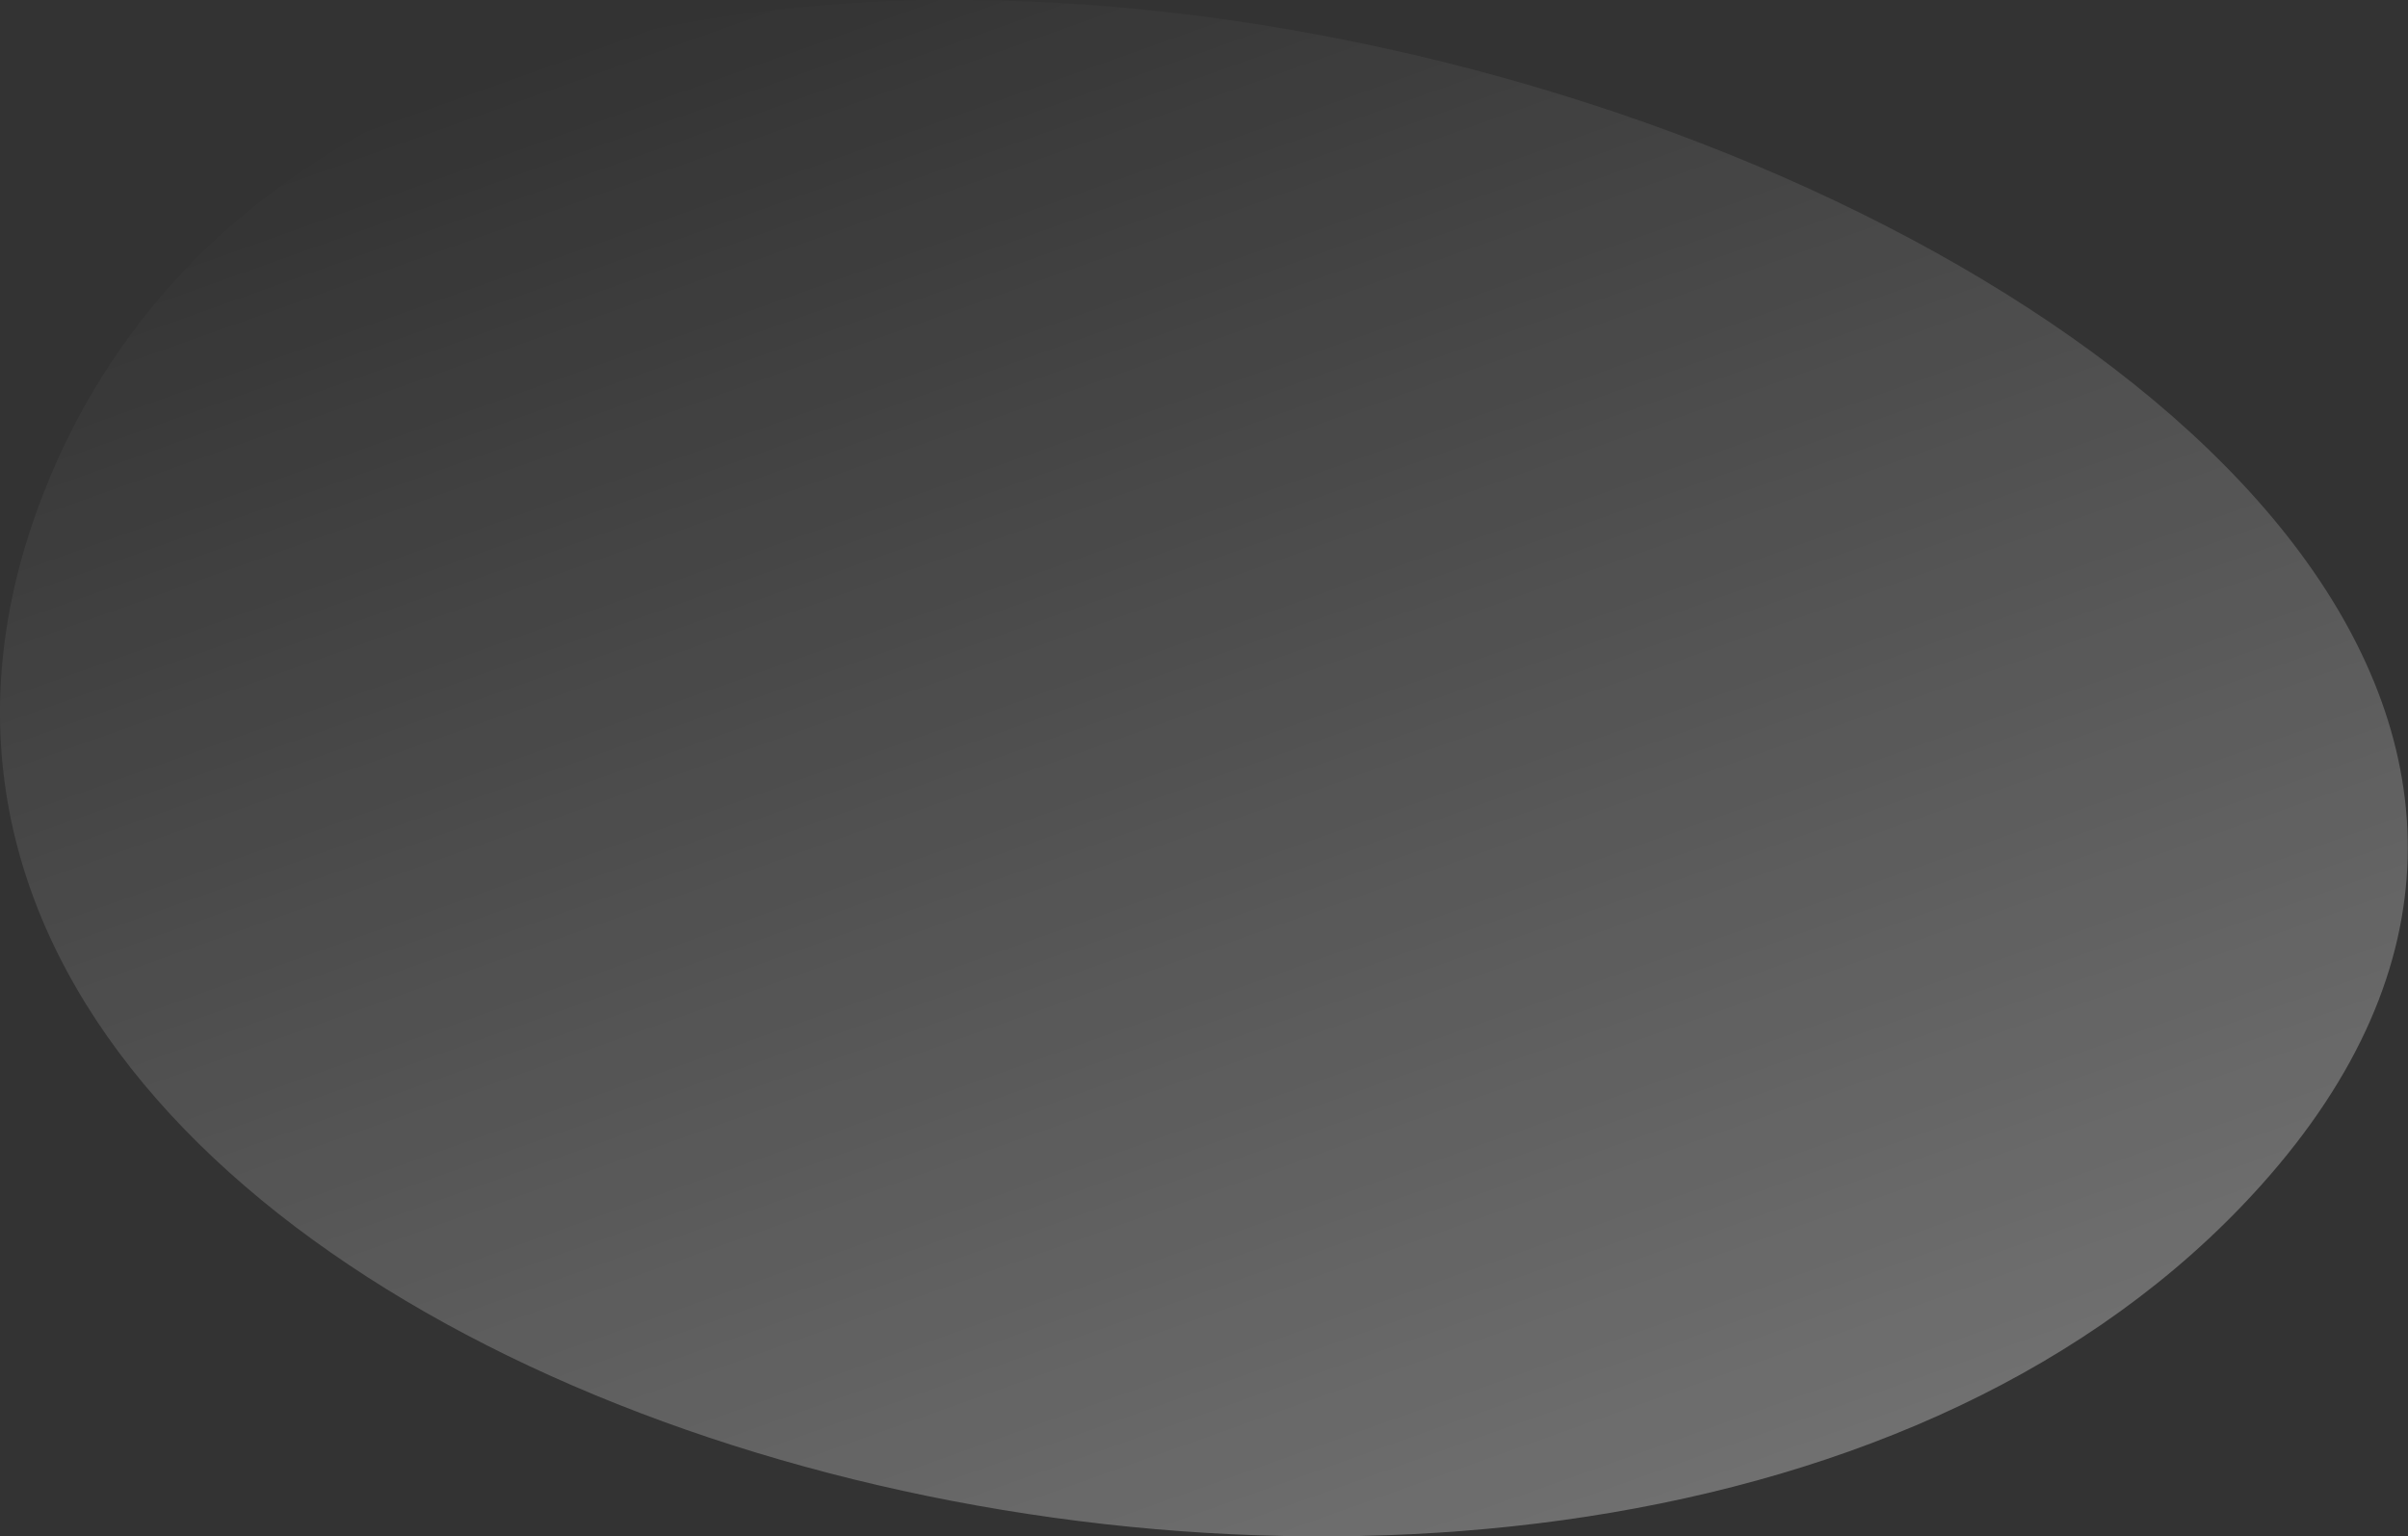 <?xml version="1.0" encoding="UTF-8"?> <svg xmlns="http://www.w3.org/2000/svg" width="760" height="485" viewBox="0 0 760 485" fill="none"><rect x="0" y="0" width="760" height="485" fill="#333333" stroke="none"/> <path opacity="0.5" d="M13.626 155.975C-96.719 439.398 492.98 604.62 707.606 380.657C973.319 103.233 147.408 -187.104 13.626 155.975Z" fill="url(#paint0_linear_489_12)" fill-opacity="0.6"></path> <defs> <linearGradient id="paint0_linear_489_12" x1="227.37" y1="-2.172" x2="413.311" y2="518.945" gradientUnits="userSpaceOnUse"> <stop stop-color="white" stop-opacity="0"></stop> <stop offset="1" stop-color="white"></stop> </linearGradient> </defs> </svg> 